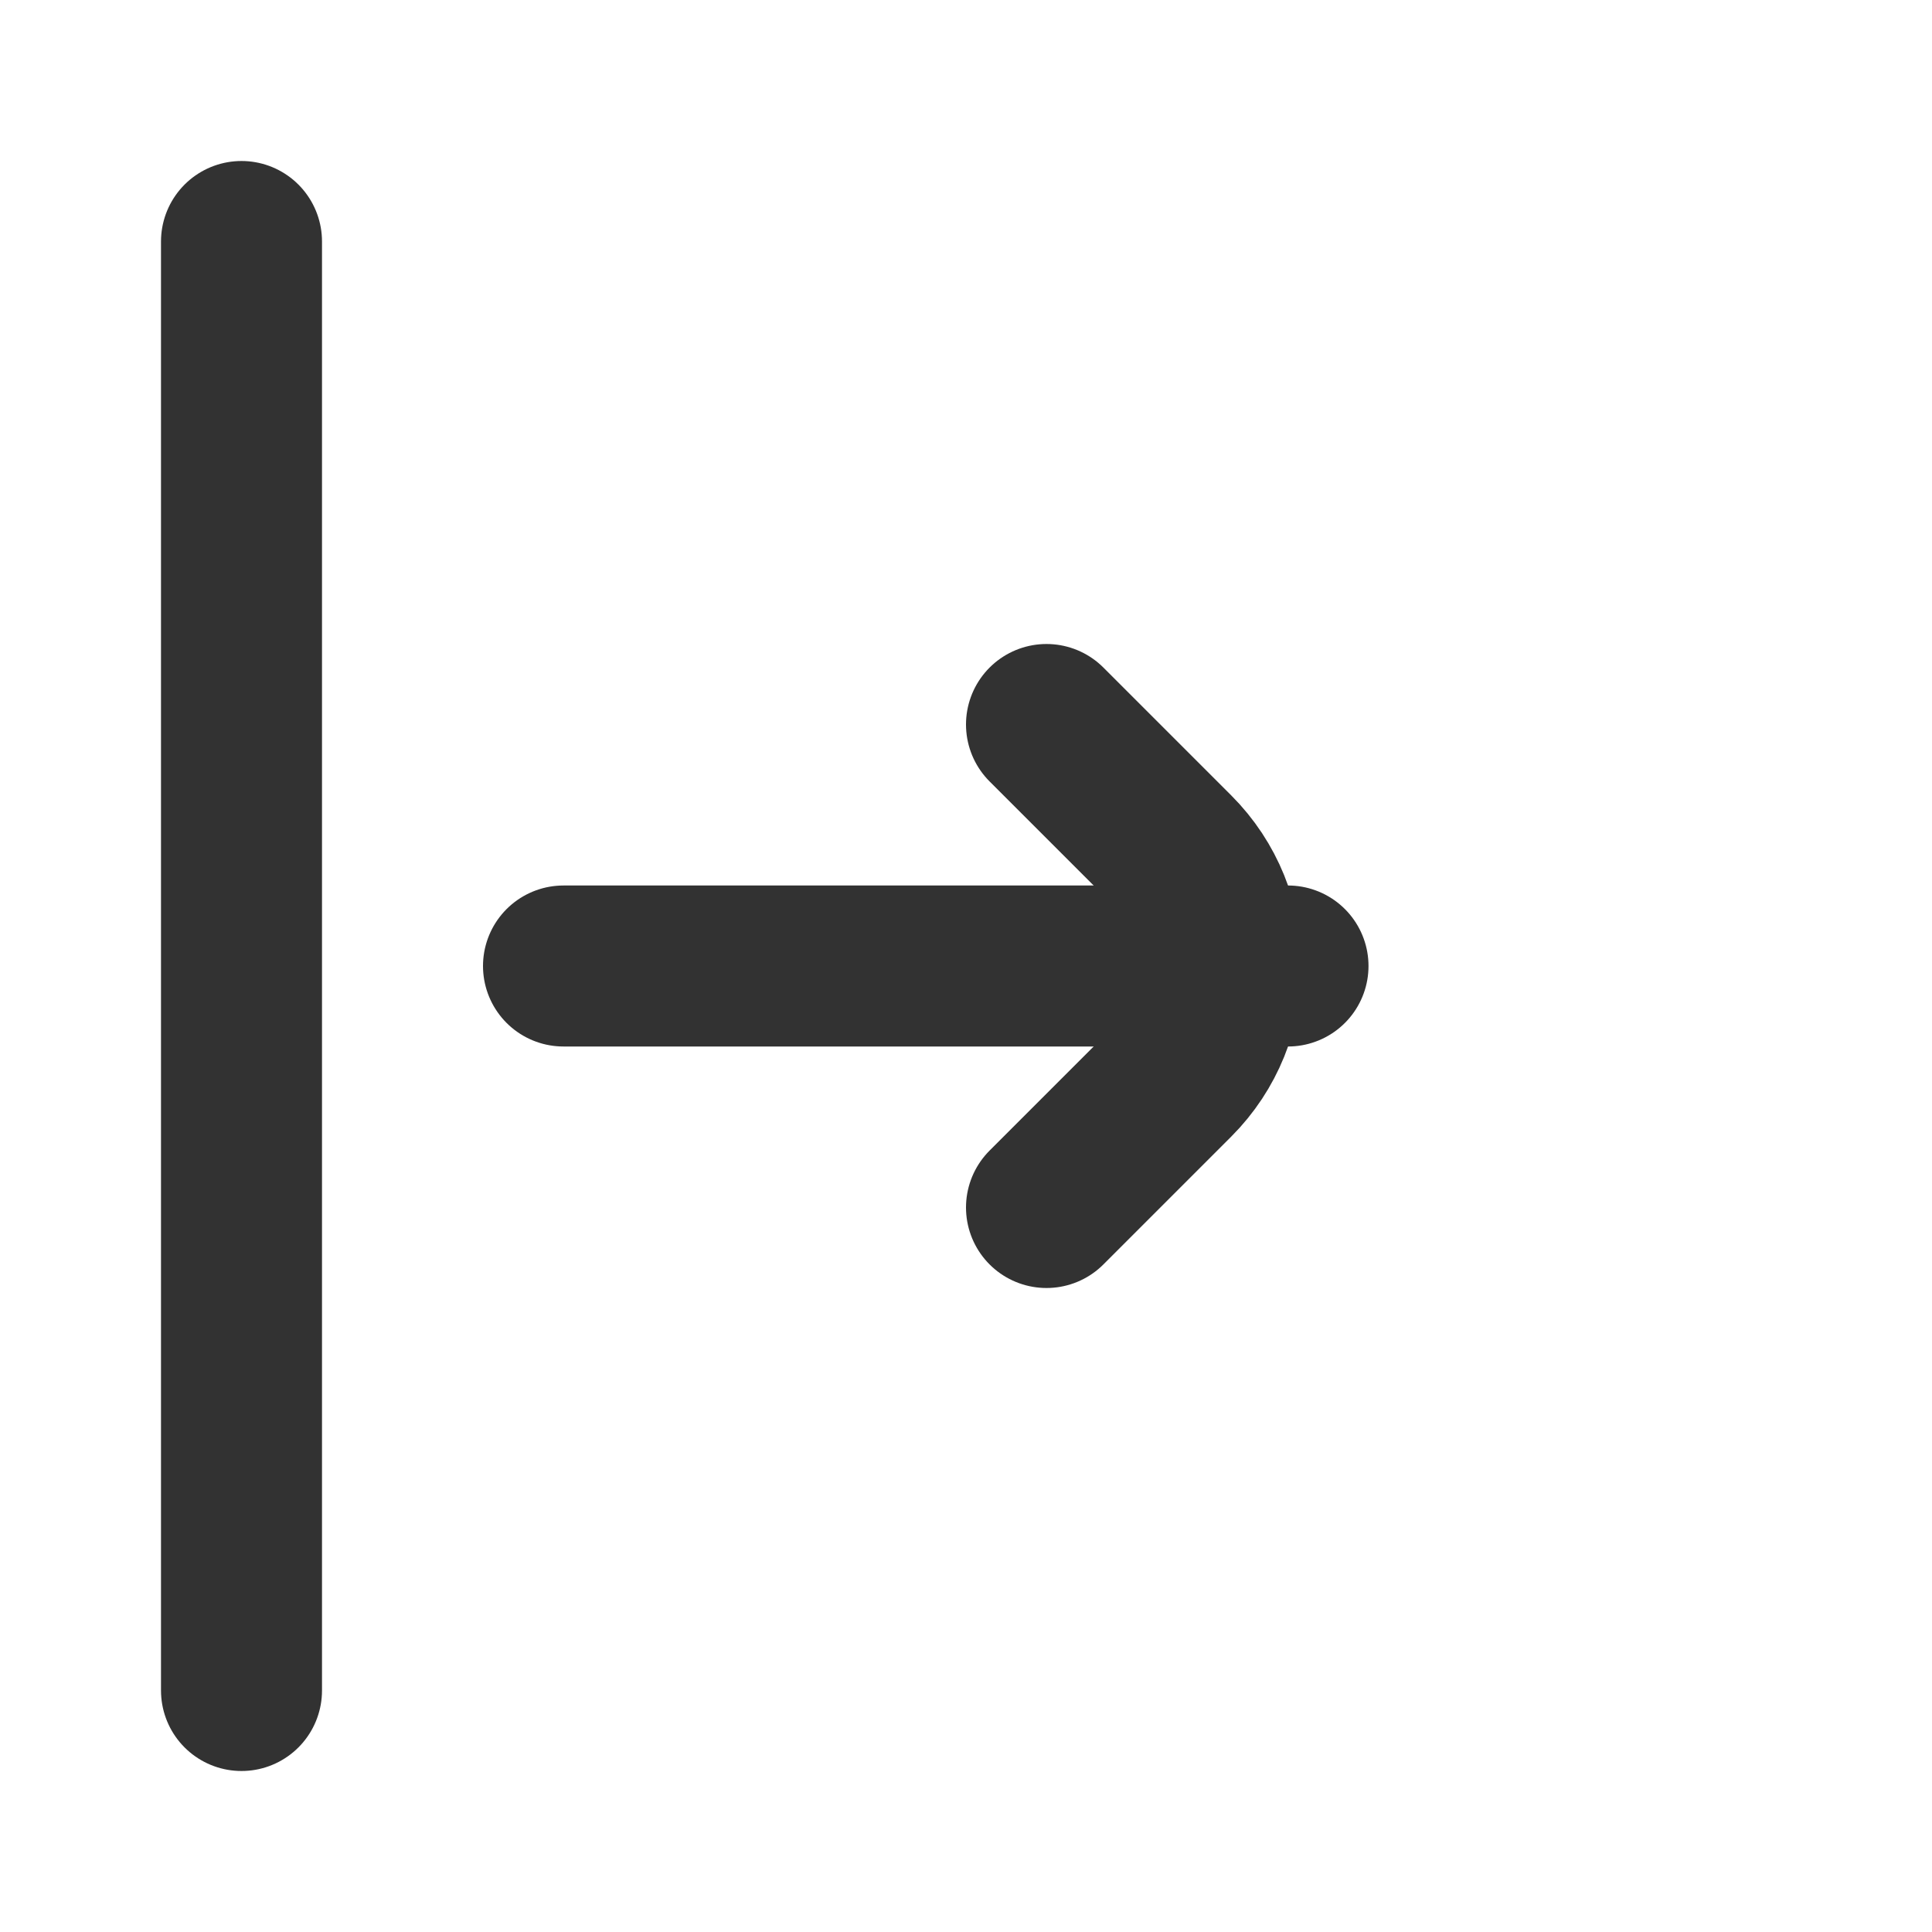 <?xml version="1.0" encoding="utf-8"?><!-- Uploaded to: SVG Repo, www.svgrepo.com, Generator: SVG Repo Mixer Tools -->
<svg width="800px" height="800px" viewBox="0 0 24 24" fill="none" xmlns="http://www.w3.org/2000/svg">
<path d="M3 3L3 21" stroke="#323232" stroke-width="2" stroke-linecap="round" stroke-linejoin="round"/>
<path d="M16 12L7 12" stroke="#323232" stroke-width="2" stroke-linecap="round" stroke-linejoin="round"/>
<path d="M13 15L14.586 13.414C15.367 12.633 15.367 11.367 14.586 10.586L13 9" stroke="#323232" stroke-width="2" stroke-linecap="round" stroke-linejoin="round"/>
</svg>